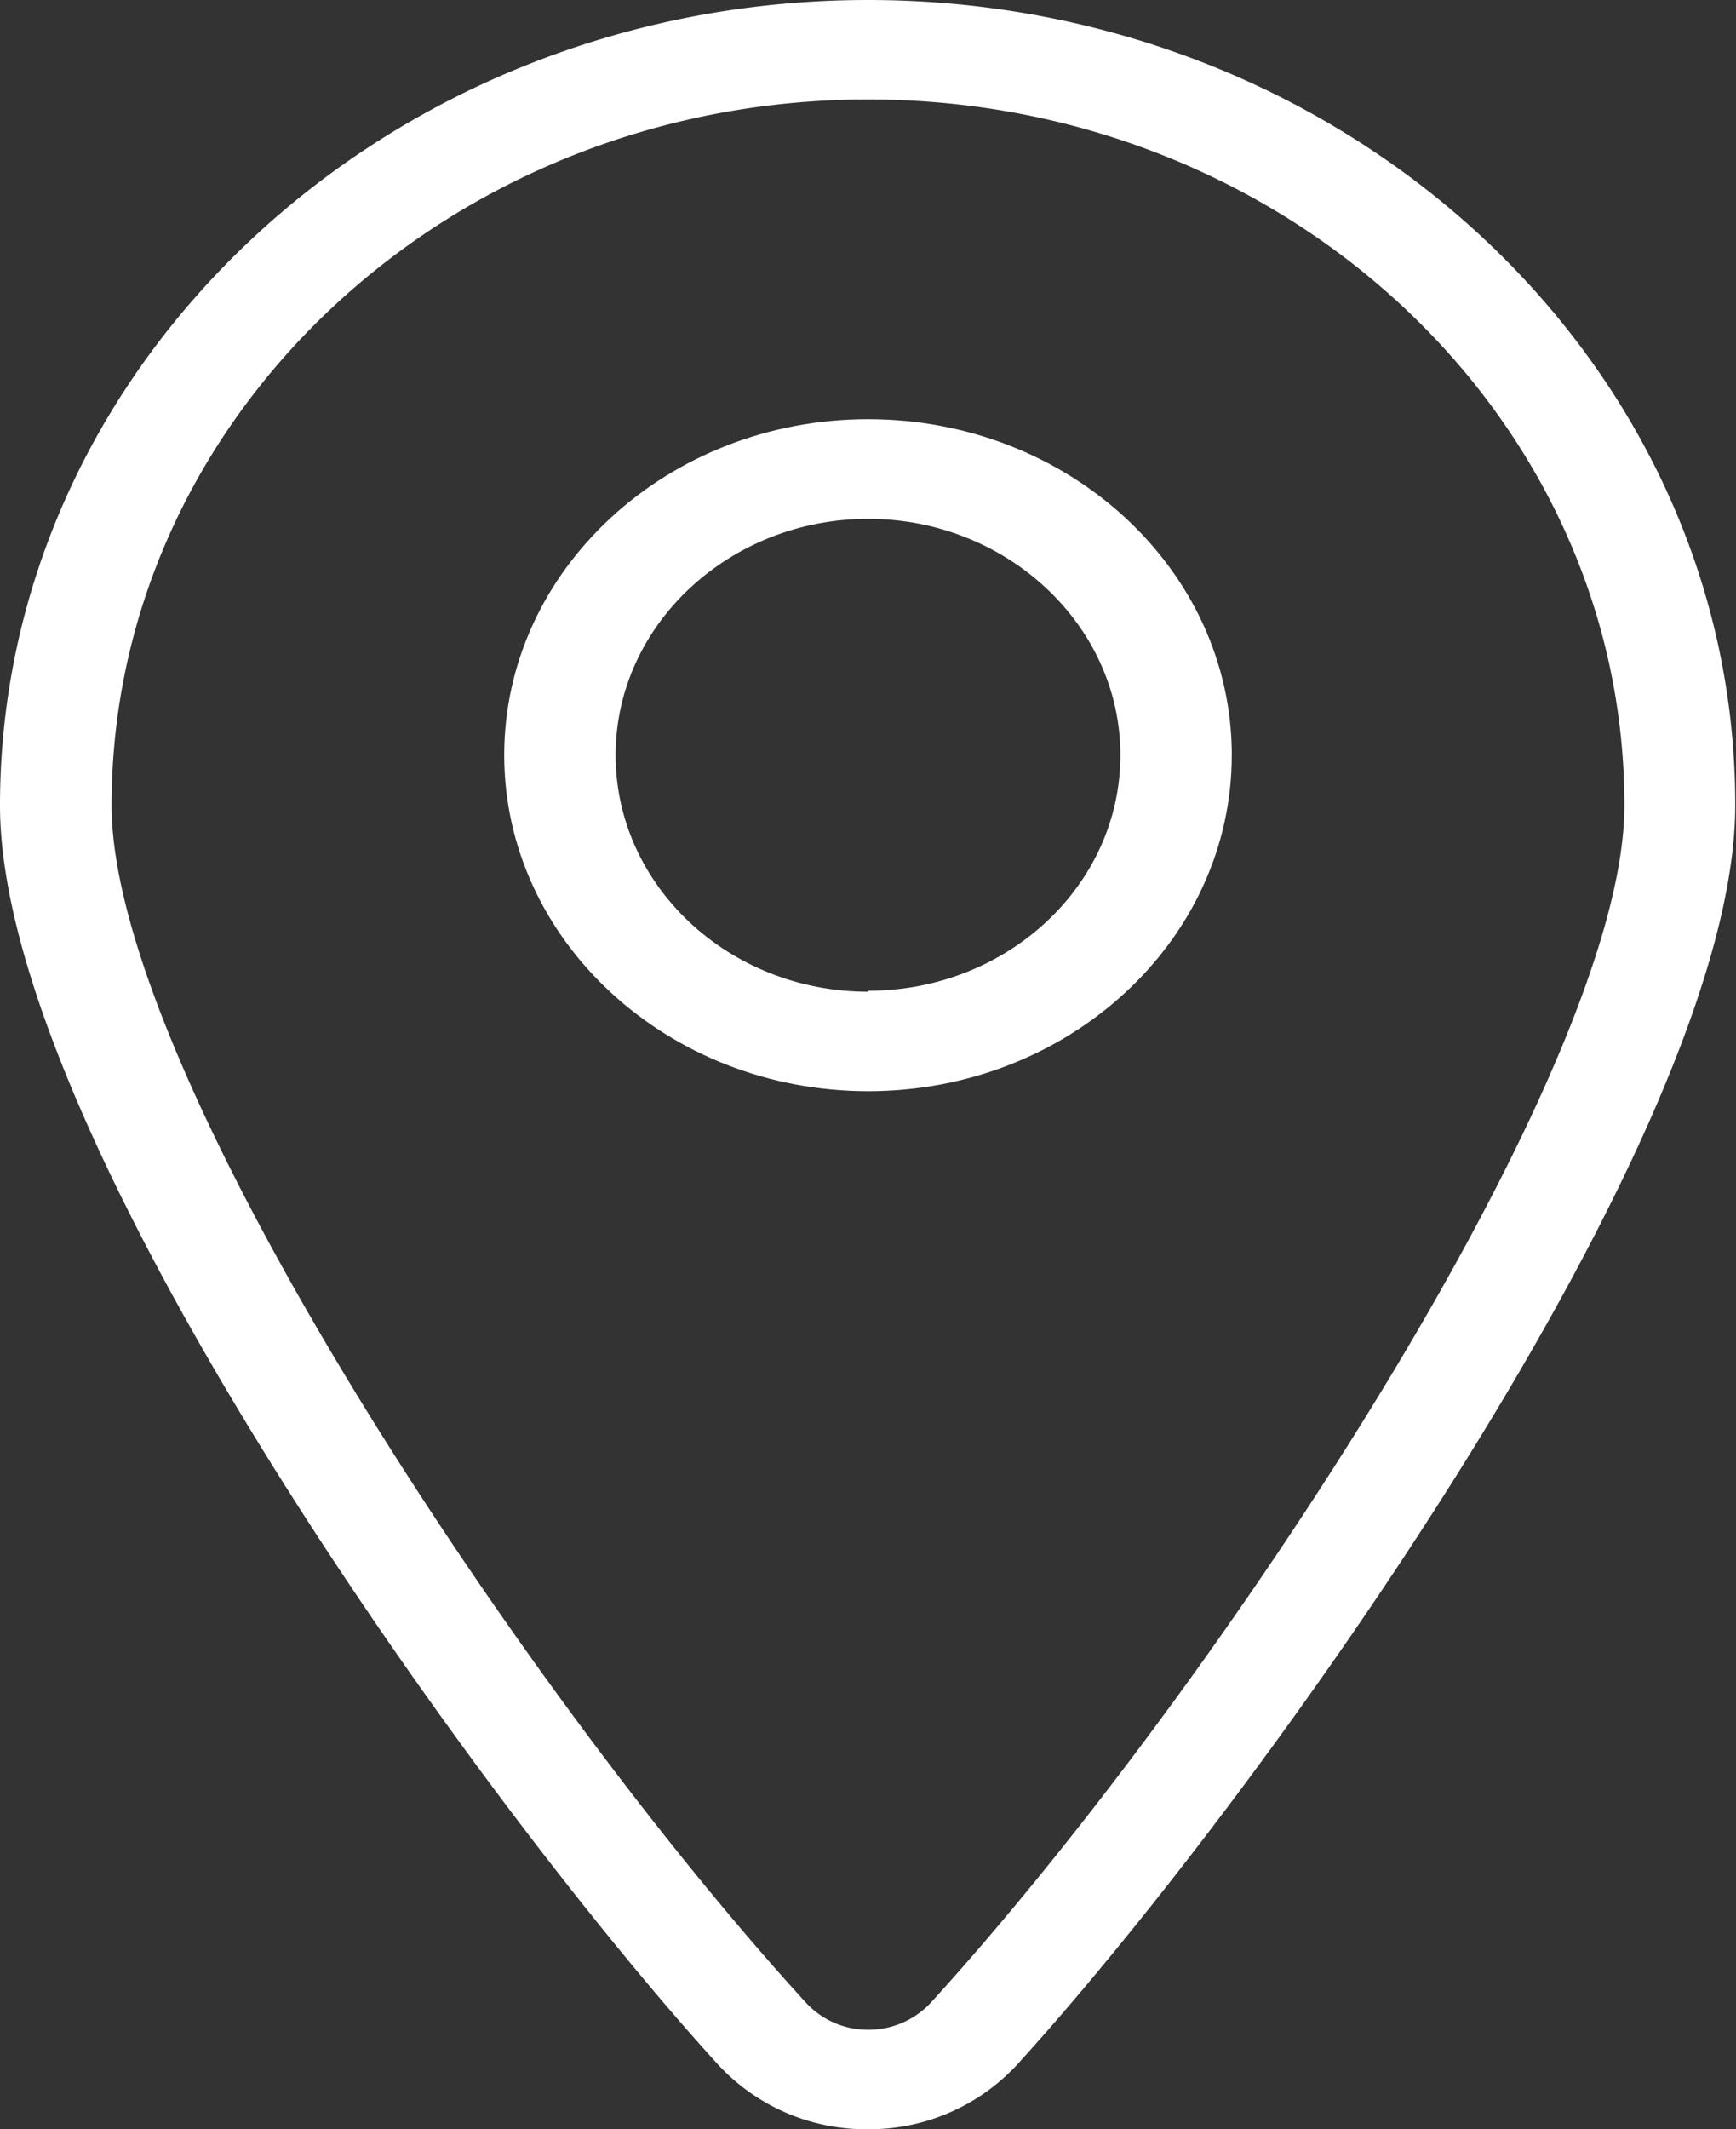 <svg xmlns="http://www.w3.org/2000/svg" viewBox="0 0 91.17 111.75"><rect x="0" y="0" width="91.17" height="111.75" fill="#333333" stroke="none"/><defs><style>.cls-1{fill:#fff;}</style></defs><title>Asset 4ldpi</title><g id="Layer_2" data-name="Layer 2"><g id="Layer_1-2" data-name="Layer 1"><path class="cls-1" d="M45.59,22c-10.54,0-19.11,7.91-19.11,17.63s8.57,17.64,19.11,17.64,19.1-7.91,19.1-17.64S56.12,22,45.59,22Zm0,30.05c-7.31,0-13.26-5.57-13.26-12.42s6-12.4,13.26-12.4,13.25,5.56,13.25,12.4S52.89,52,45.59,52Z"/><path class="cls-1" d="M45.59,0C20.45,0,0,19,0,42.27c0,17.28,25,52.14,37.73,66.11a10.57,10.57,0,0,0,7.83,3.37h0a10.58,10.58,0,0,0,7.84-3.37c12.74-14,37.73-48.84,37.73-66.11C91.17,19,70.72,0,45.59,0ZM48.9,105.09a4.47,4.47,0,0,1-3.3,1.44h0a4.42,4.42,0,0,1-3.3-1.45C27.42,88.8,5.86,56.24,5.86,42.27c0-20.43,17.82-37.05,39.73-37.05S85.31,21.84,85.31,42.27C85.31,56.24,63.75,88.8,48.9,105.09Z"/></g></g></svg>
